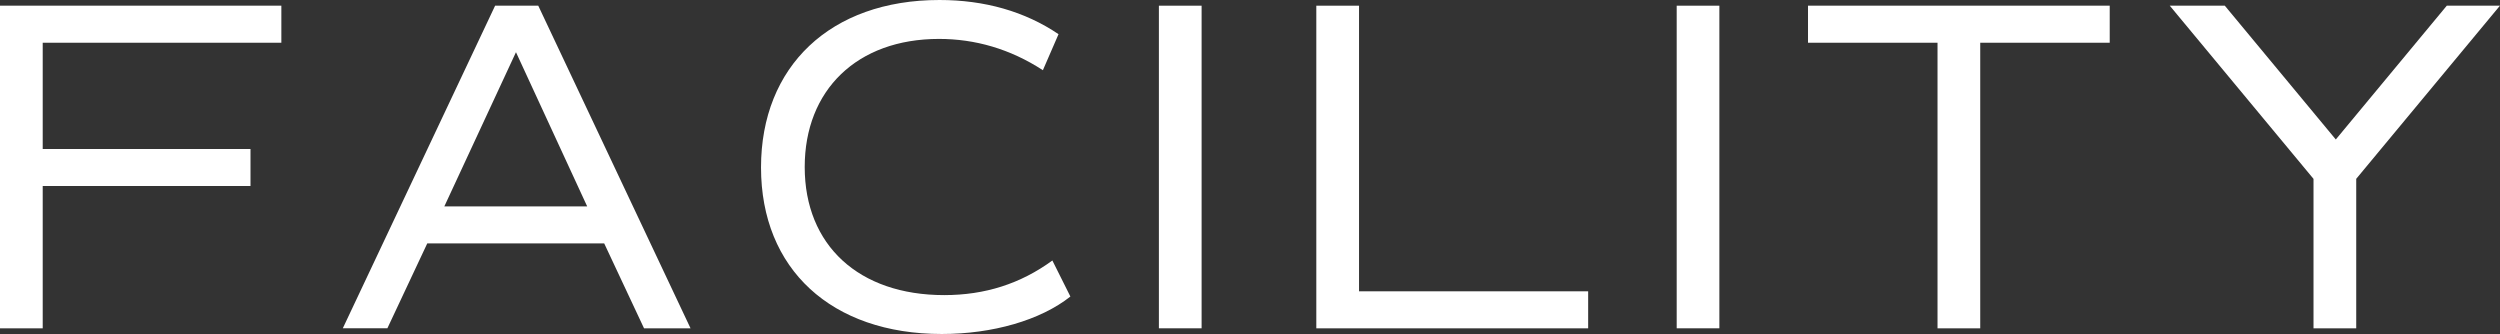<?xml version="1.0" encoding="UTF-8"?><svg id="uuid-43277c90-bd26-4043-9eaa-8fe098f9c54b" xmlns="http://www.w3.org/2000/svg" width="73.812" height="9.861" viewBox="0 0 73.812 9.861"><rect x="0" y="0" width="73.812" height="9.861" fill="#333333" stroke="none"/><g id="uuid-bc1edfa1-30cb-4b56-820e-e22d92d9228a"><g><path d="M1.261,1.261v3.138H7.396v1.093H1.261v4.202H0V.168H8.307V1.261H1.261Z" fill="#fff"/><path d="M17.84,7.186h-5.225l-1.178,2.507h-1.316L14.618,.168h1.274l4.496,9.525h-1.373l-1.176-2.507Zm-4.721-1.093h4.217L15.234,1.541l-2.115,4.552Z" fill="#fff"/><path d="M22.469,4.945c0-2.984,2.046-4.945,5.268-4.945,1.33,0,2.521,.336,3.516,1.009l-.462,1.064c-.967-.63-2.003-.924-3.067-.924-2.424,0-3.965,1.513-3.965,3.782,0,2.312,1.598,3.782,4.119,3.782,1.204,0,2.254-.336,3.193-1.022l.532,1.064c-.883,.7-2.298,1.106-3.796,1.106-3.264,0-5.338-1.919-5.338-4.917Z" fill="#fff"/><path d="M34.216,.168h1.261V9.693h-1.261V.168Z" fill="#fff"/><path d="M46.89,8.601v1.093h-8.026V.168h1.261V8.601h6.766Z" fill="#fff"/><path d="M49.504,.168h1.26V9.693h-1.26V.168Z" fill="#fff"/><path d="M62.289,1.261h-3.823V9.693h-1.261V1.261h-3.824V.168h8.908V1.261Z" fill="#fff"/><path d="M69.567,5.281v4.413h-1.261V5.281L64.062,.168h1.625l3.277,3.95,3.277-3.95h1.569l-4.244,5.113Z" fill="#fff"/></g></g></svg>